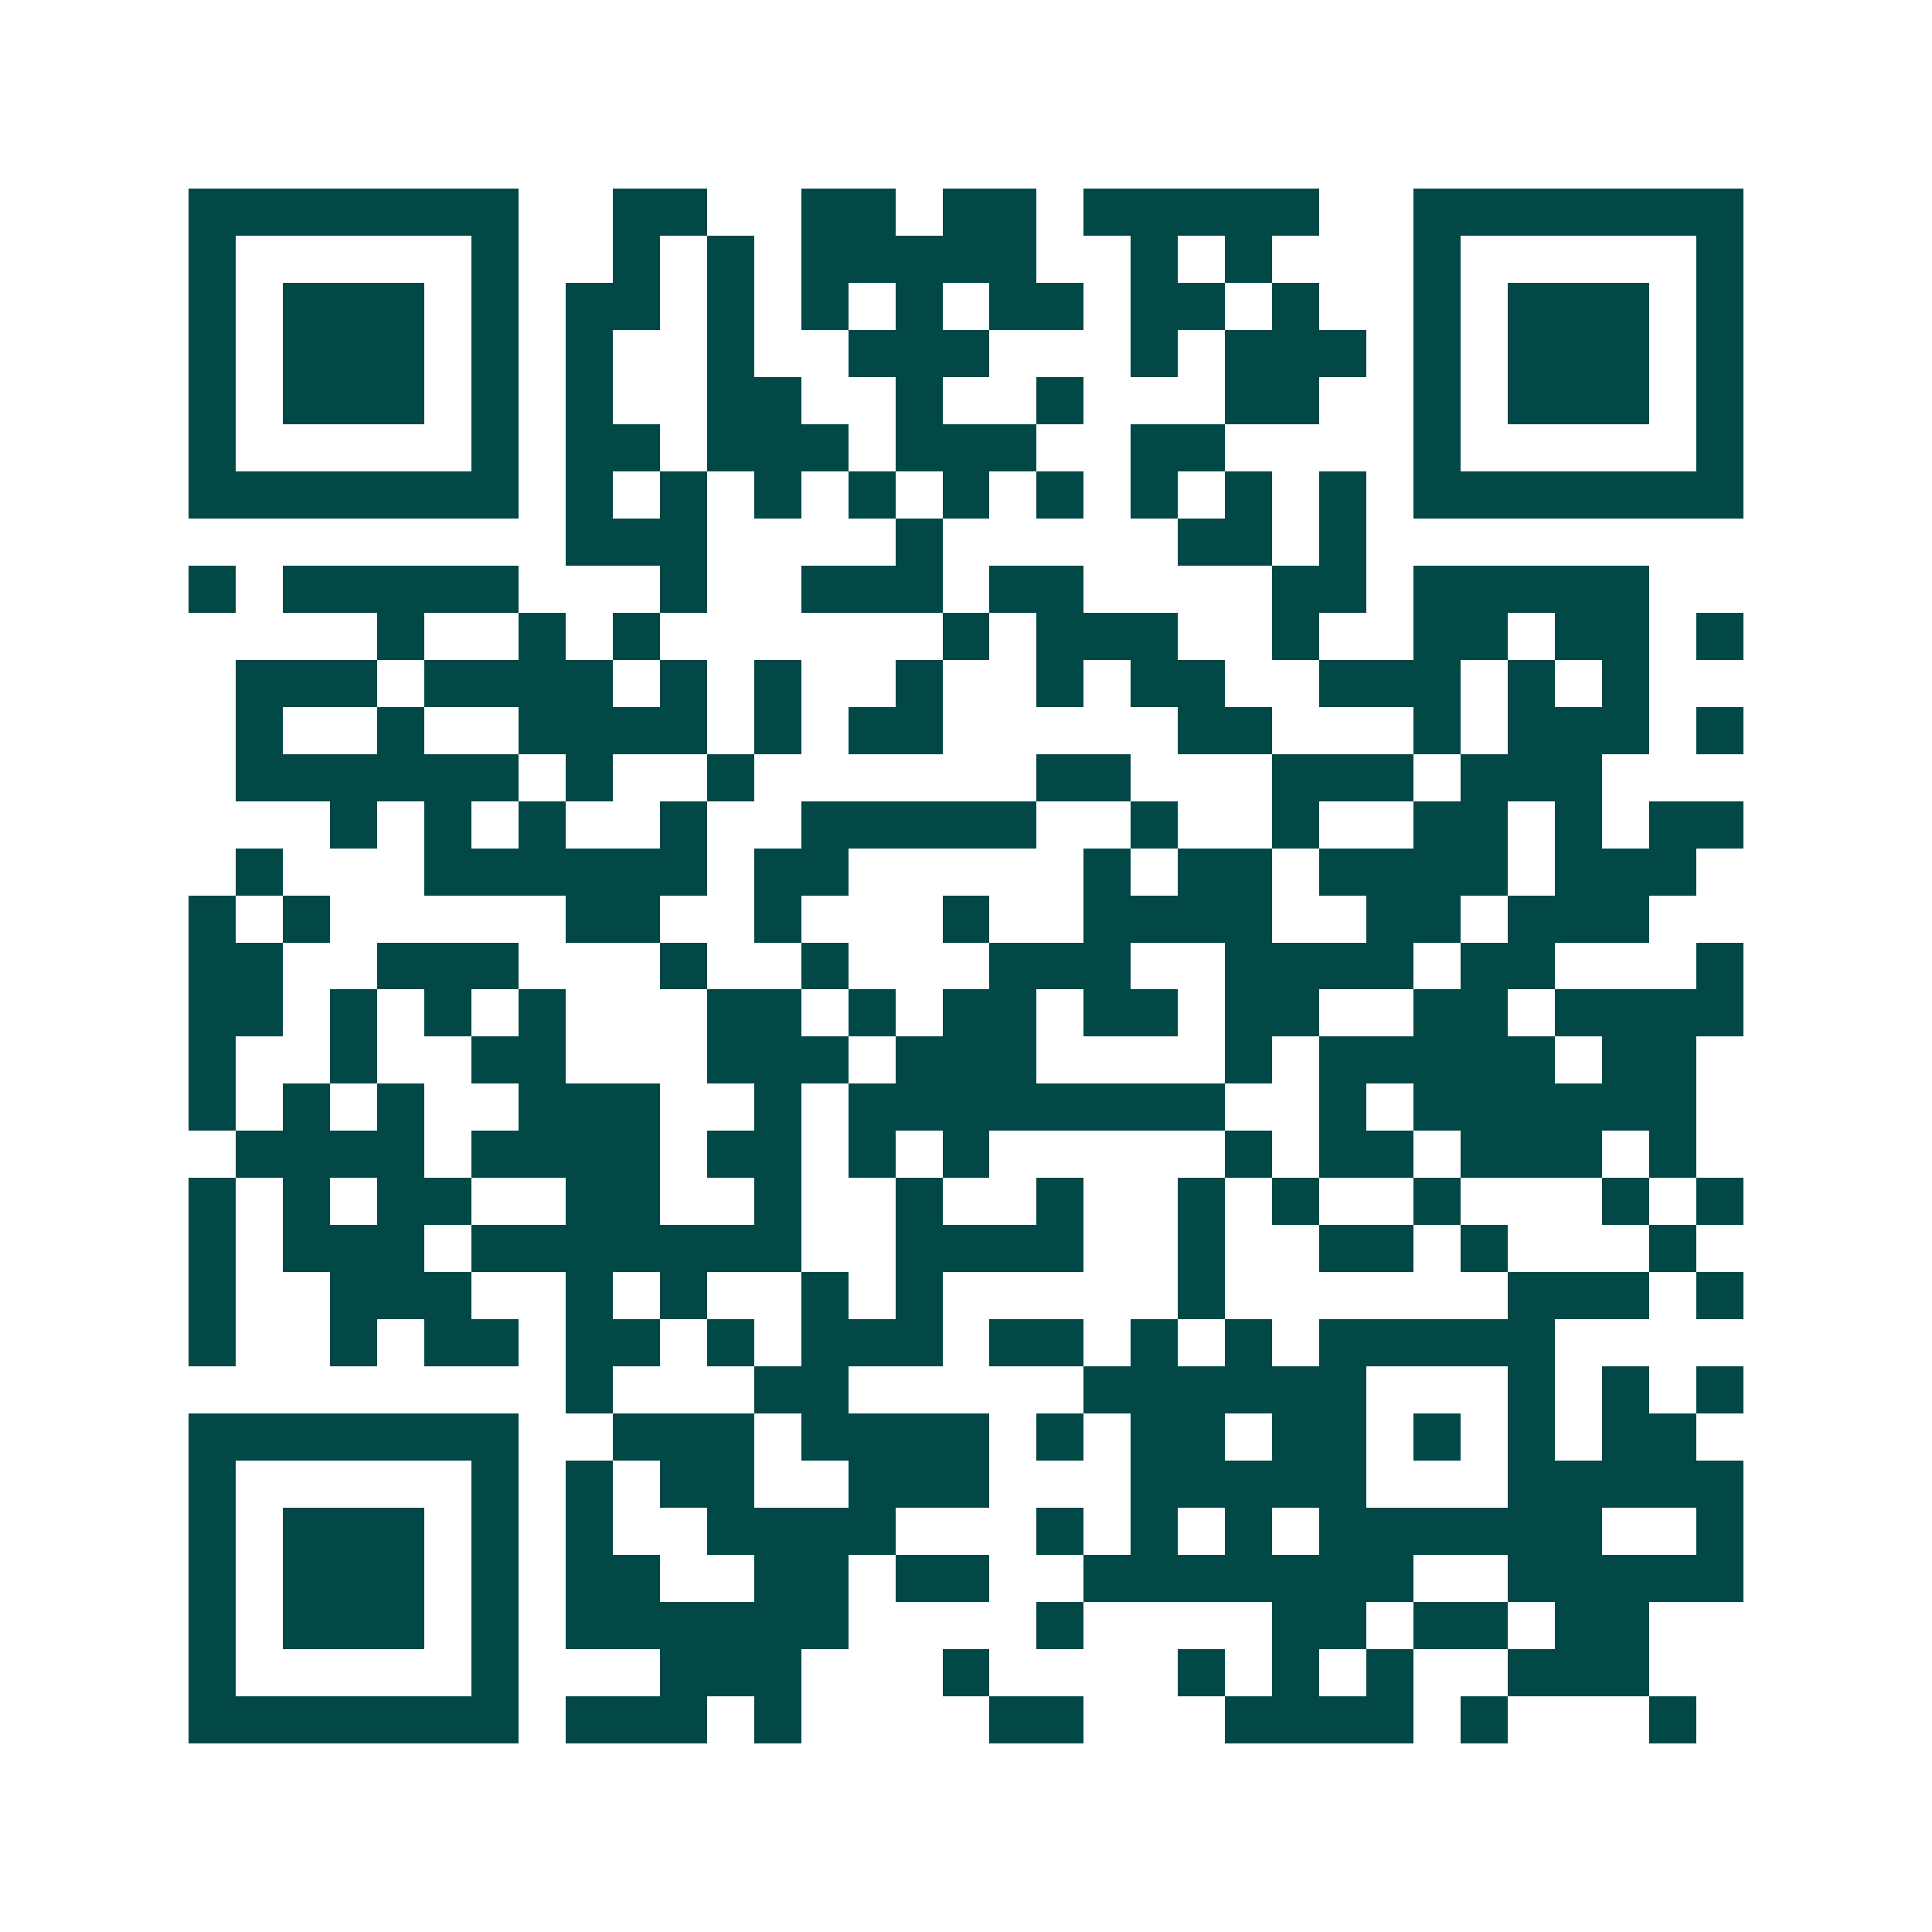 <svg xmlns="http://www.w3.org/2000/svg" width="200" height="200" viewBox="0 0 41 41" shape-rendering="crispEdges"><path fill="#ffffff" d="M0 0h41v41H0z"/><path stroke="#014847" d="M4 4.5h7m2 0h2m2 0h2m1 0h2m1 0h5m2 0h7M4 5.5h1m5 0h1m2 0h1m1 0h1m1 0h5m2 0h1m1 0h1m3 0h1m5 0h1M4 6.5h1m1 0h3m1 0h1m1 0h2m1 0h1m1 0h1m1 0h1m1 0h2m1 0h2m1 0h1m2 0h1m1 0h3m1 0h1M4 7.5h1m1 0h3m1 0h1m1 0h1m2 0h1m2 0h3m3 0h1m1 0h3m1 0h1m1 0h3m1 0h1M4 8.5h1m1 0h3m1 0h1m1 0h1m2 0h2m2 0h1m2 0h1m3 0h2m2 0h1m1 0h3m1 0h1M4 9.5h1m5 0h1m1 0h2m1 0h3m1 0h3m2 0h2m4 0h1m5 0h1M4 10.5h7m1 0h1m1 0h1m1 0h1m1 0h1m1 0h1m1 0h1m1 0h1m1 0h1m1 0h1m1 0h7M12 11.5h3m4 0h1m5 0h2m1 0h1M4 12.5h1m1 0h5m3 0h1m2 0h3m1 0h2m4 0h2m1 0h5M8 13.5h1m2 0h1m1 0h1m6 0h1m1 0h3m2 0h1m2 0h2m1 0h2m1 0h1M5 14.5h3m1 0h4m1 0h1m1 0h1m2 0h1m2 0h1m1 0h2m2 0h3m1 0h1m1 0h1M5 15.5h1m2 0h1m2 0h4m1 0h1m1 0h2m5 0h2m3 0h1m1 0h3m1 0h1M5 16.5h6m1 0h1m2 0h1m6 0h2m3 0h3m1 0h3M7 17.5h1m1 0h1m1 0h1m2 0h1m2 0h5m2 0h1m2 0h1m2 0h2m1 0h1m1 0h2M5 18.5h1m3 0h6m1 0h2m5 0h1m1 0h2m1 0h4m1 0h3M4 19.5h1m1 0h1m5 0h2m2 0h1m3 0h1m2 0h4m2 0h2m1 0h3M4 20.5h2m2 0h3m3 0h1m2 0h1m3 0h3m2 0h4m1 0h2m3 0h1M4 21.5h2m1 0h1m1 0h1m1 0h1m3 0h2m1 0h1m1 0h2m1 0h2m1 0h2m2 0h2m1 0h4M4 22.5h1m2 0h1m2 0h2m3 0h3m1 0h3m4 0h1m1 0h5m1 0h2M4 23.5h1m1 0h1m1 0h1m2 0h3m2 0h1m1 0h8m2 0h1m1 0h6M5 24.5h4m1 0h4m1 0h2m1 0h1m1 0h1m5 0h1m1 0h2m1 0h3m1 0h1M4 25.5h1m1 0h1m1 0h2m2 0h2m2 0h1m2 0h1m2 0h1m2 0h1m1 0h1m2 0h1m3 0h1m1 0h1M4 26.5h1m1 0h3m1 0h7m2 0h4m2 0h1m2 0h2m1 0h1m3 0h1M4 27.5h1m2 0h3m2 0h1m1 0h1m2 0h1m1 0h1m5 0h1m6 0h3m1 0h1M4 28.5h1m2 0h1m1 0h2m1 0h2m1 0h1m1 0h3m1 0h2m1 0h1m1 0h1m1 0h5M12 29.5h1m3 0h2m5 0h6m3 0h1m1 0h1m1 0h1M4 30.5h7m2 0h3m1 0h4m1 0h1m1 0h2m1 0h2m1 0h1m1 0h1m1 0h2M4 31.5h1m5 0h1m1 0h1m1 0h2m2 0h3m3 0h5m3 0h5M4 32.5h1m1 0h3m1 0h1m1 0h1m2 0h4m3 0h1m1 0h1m1 0h1m1 0h6m2 0h1M4 33.5h1m1 0h3m1 0h1m1 0h2m2 0h2m1 0h2m2 0h7m2 0h5M4 34.5h1m1 0h3m1 0h1m1 0h6m4 0h1m4 0h2m1 0h2m1 0h2M4 35.5h1m5 0h1m3 0h3m3 0h1m4 0h1m1 0h1m1 0h1m2 0h3M4 36.5h7m1 0h3m1 0h1m4 0h2m3 0h4m1 0h1m3 0h1"/></svg>
